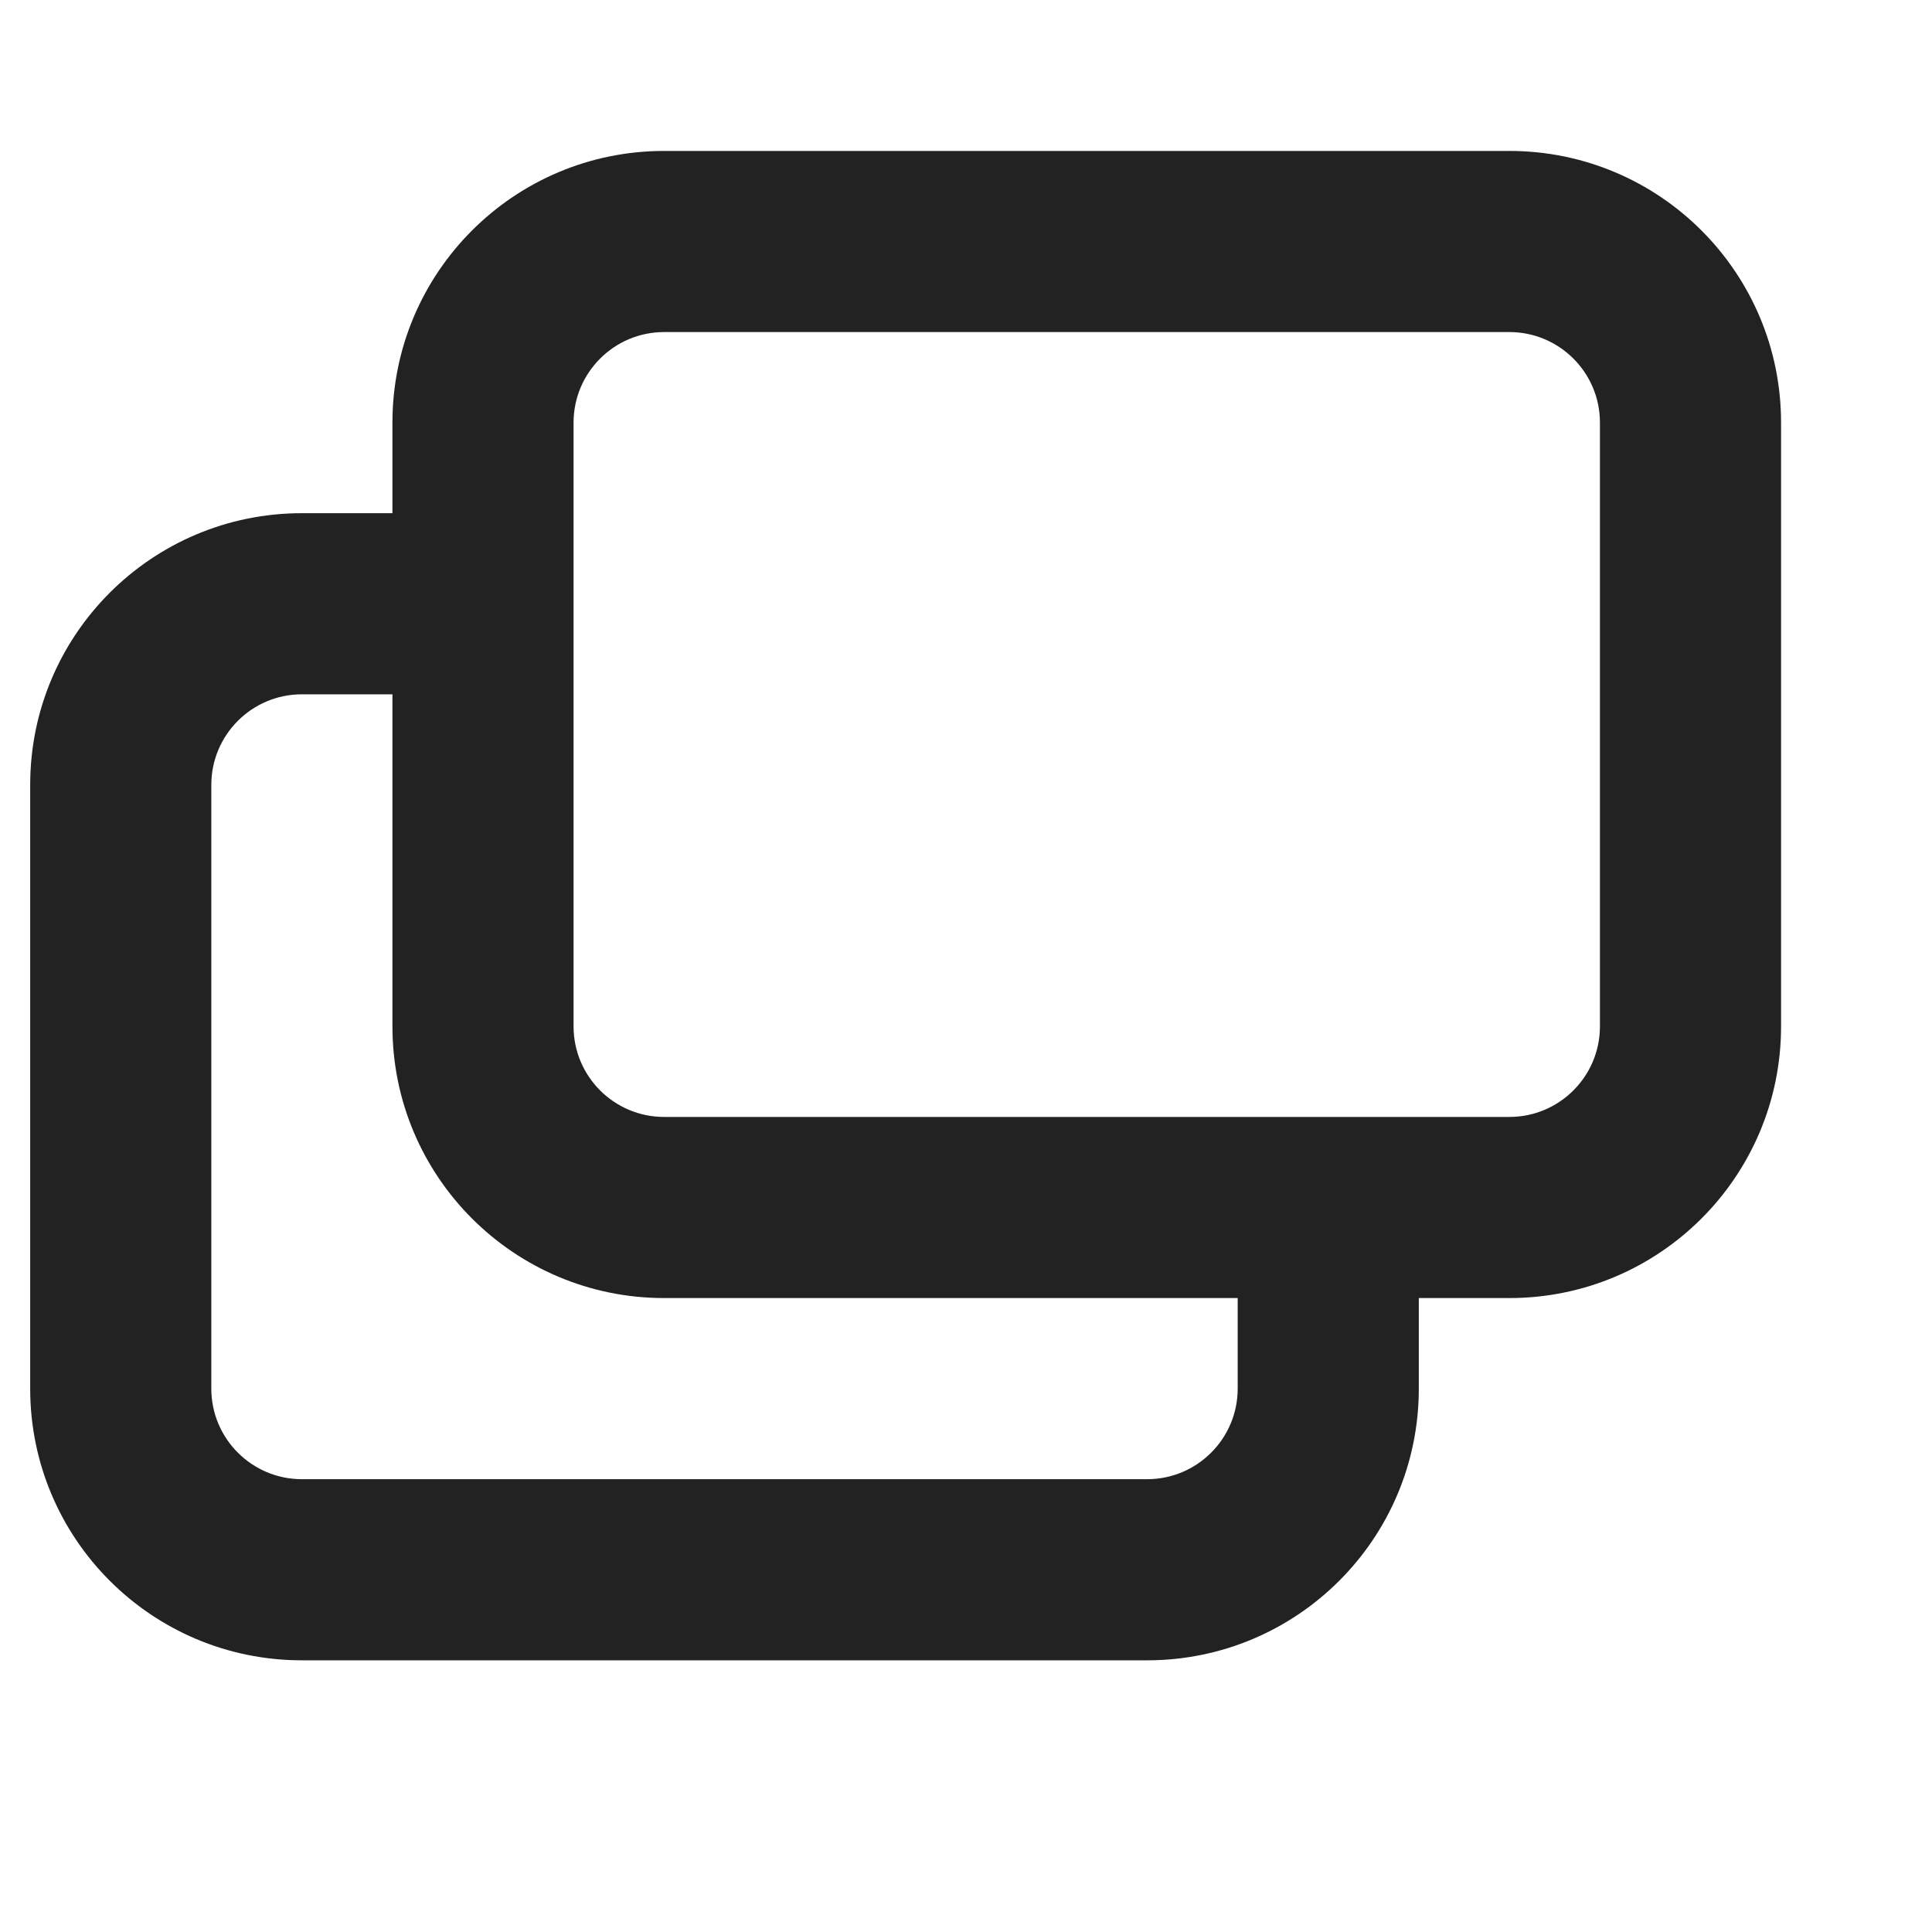 <svg width="16" height="16" viewBox="0 0 16 16" fill="none" xmlns="http://www.w3.org/2000/svg">
<path fill-rule="evenodd" clip-rule="evenodd" d="M5.5 1.25C4.257 1.25 3.25 2.257 3.25 3.5V4.25H2.5C1.257 4.25 0.25 5.257 0.25 6.5V11.5C0.25 12.743 1.257 13.75 2.5 13.75H9.5C10.743 13.75 11.75 12.743 11.75 11.5V10.75H12.5C13.743 10.75 14.75 9.743 14.75 8.5V3.5C14.75 2.257 13.743 1.25 12.5 1.25H5.5ZM10.25 10.75V11.5C10.25 11.914 9.914 12.25 9.5 12.25H2.5C2.086 12.25 1.75 11.914 1.75 11.5V6.5C1.75 6.086 2.086 5.75 2.5 5.75H3.25V8.5C3.25 9.743 4.257 10.75 5.5 10.75H10.25ZM12.5 9.25C12.914 9.25 13.25 8.914 13.25 8.5V3.5C13.25 3.086 12.914 2.75 12.5 2.75H5.5C5.086 2.75 4.75 3.086 4.75 3.5V8.5C4.75 8.914 5.086 9.25 5.5 9.25H12.5Z" fill="#222222"/>
</svg>
